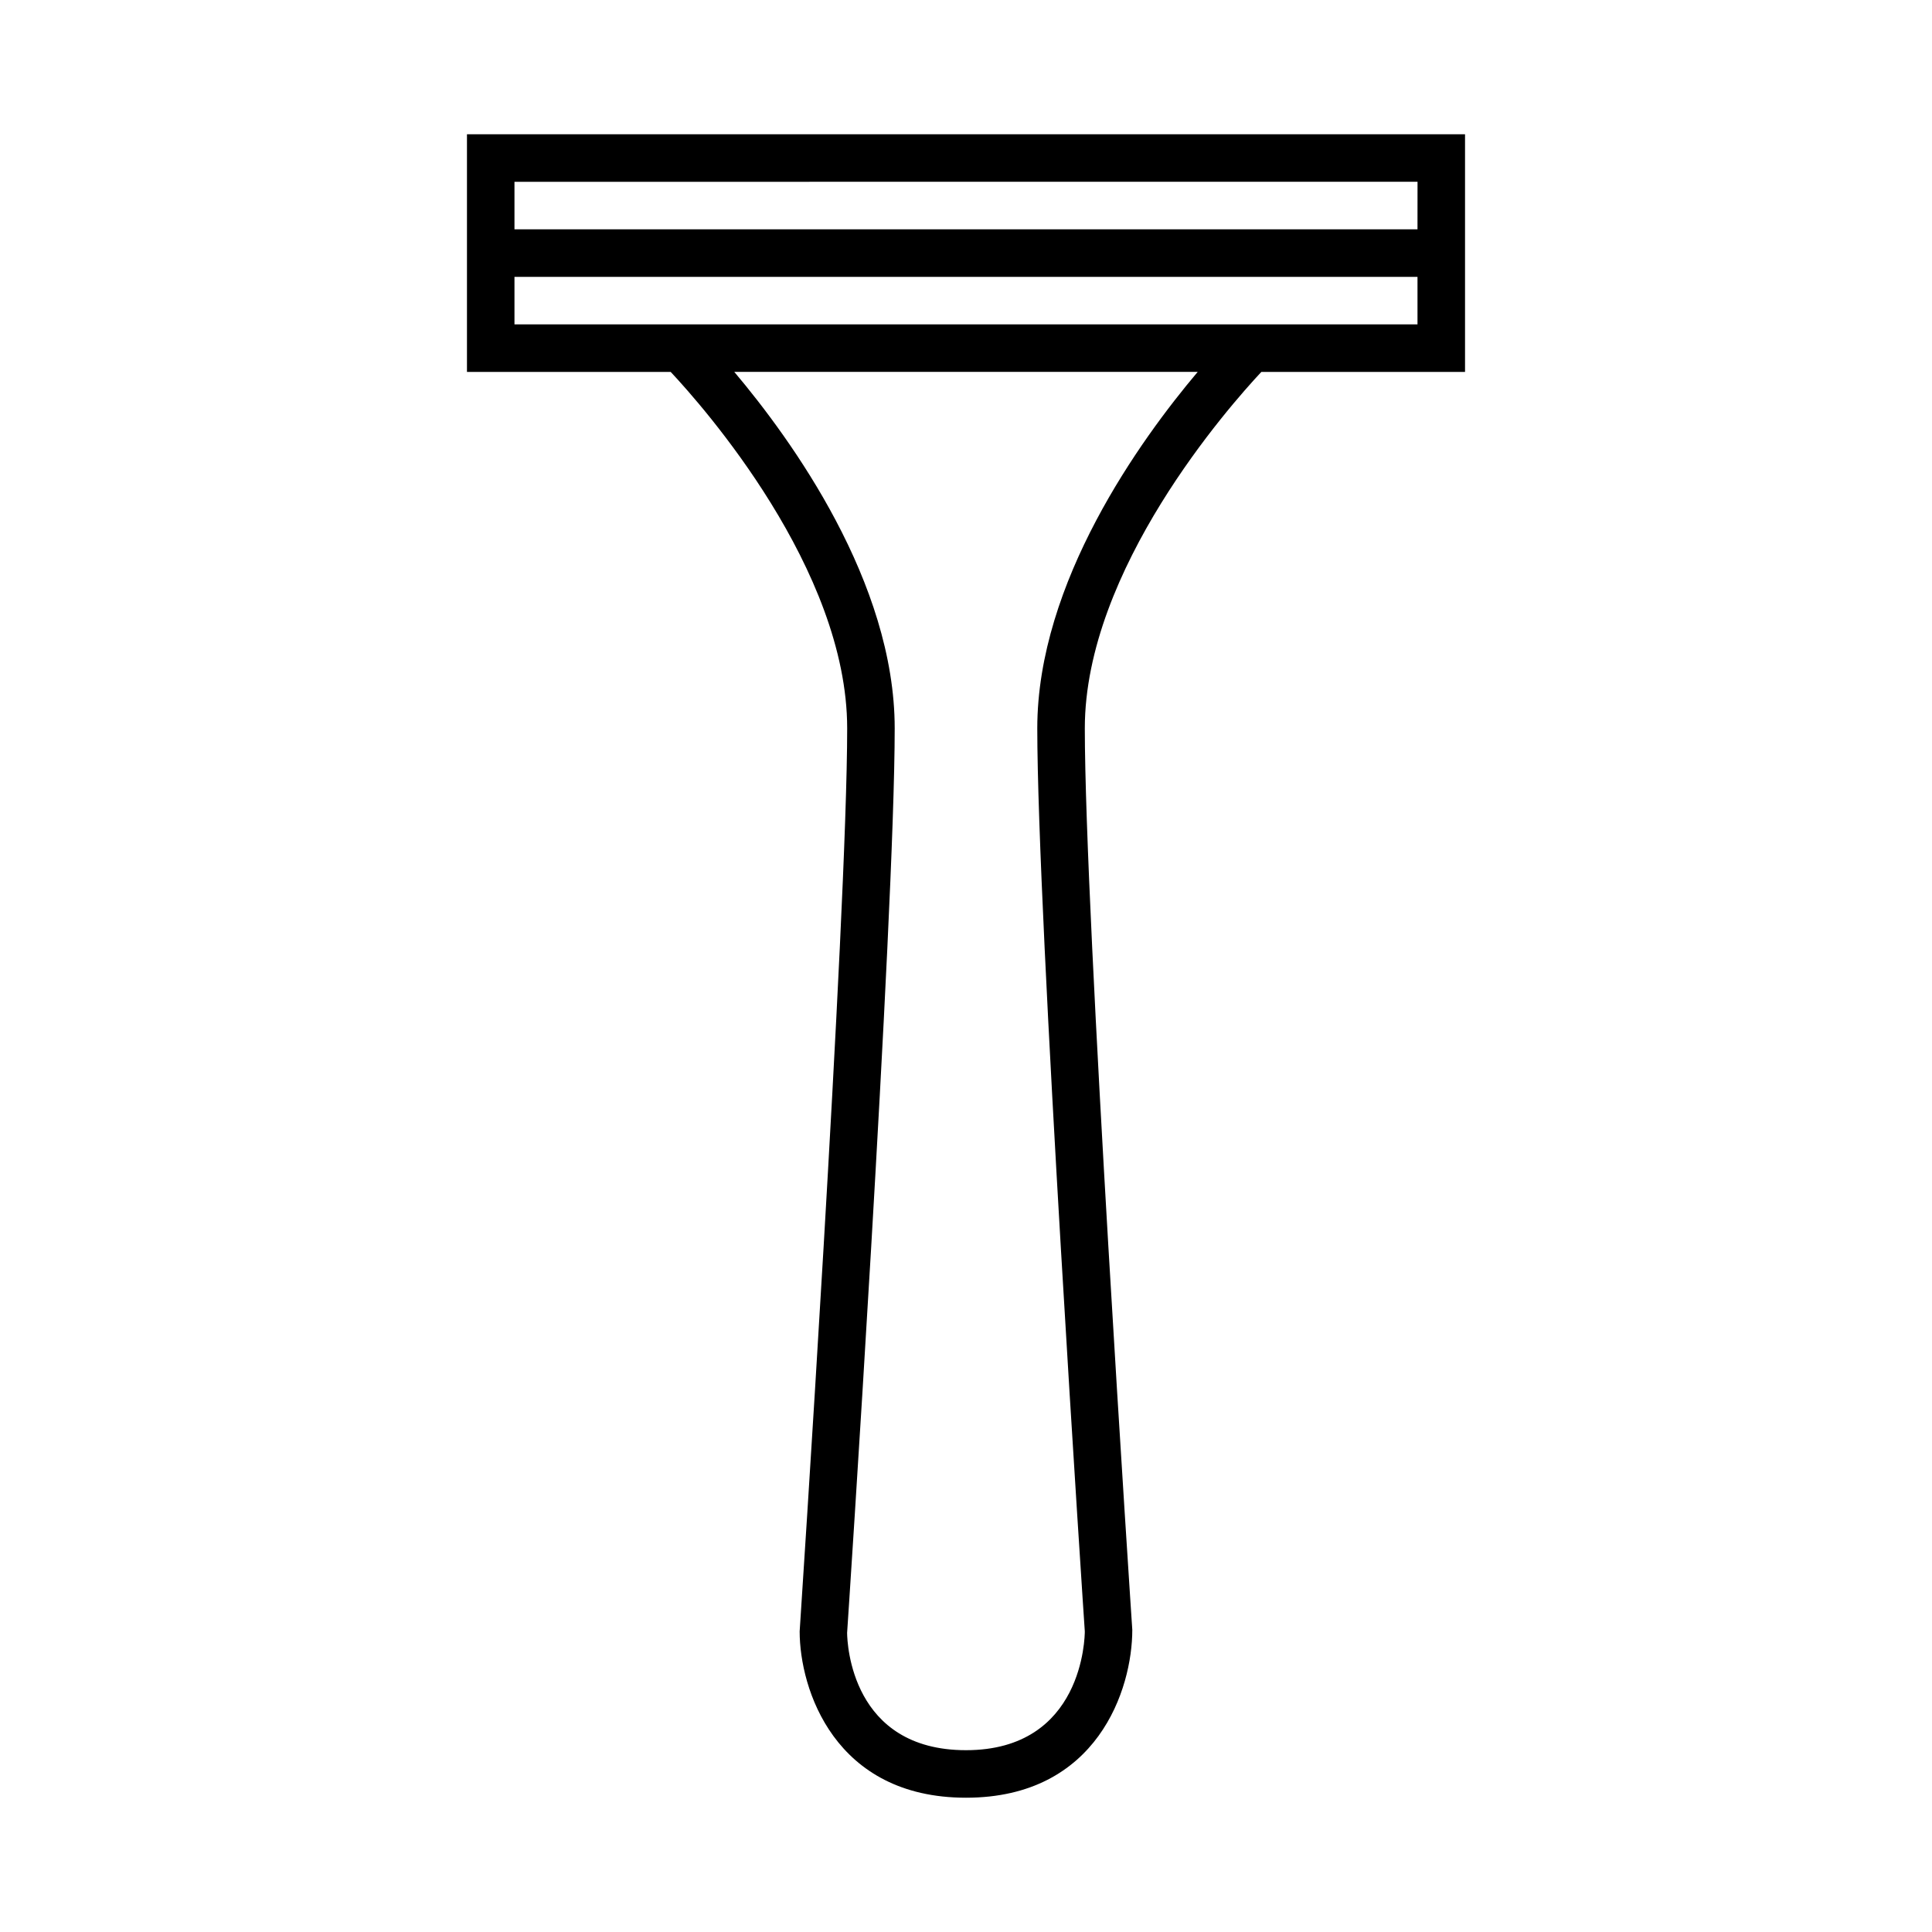 <?xml version="1.0" encoding="UTF-8"?>
<!-- Uploaded to: SVG Repo, www.svgrepo.com, Generator: SVG Repo Mixer Tools -->
<svg fill="#000000" width="800px" height="800px" version="1.1" viewBox="144 144 512 512" xmlns="http://www.w3.org/2000/svg">
 <path d="m267.75 179.58v62.977h53.984c8.527 9.105 46.777 52.277 46.777 94.465 0 49.598-12.453 237-12.594 239.31 0 15.246 9.211 44.082 44.082 44.082s44.082-28.836 44.07-44.5c-0.129-1.891-12.582-189.29-12.582-238.89 0-42.113 38.258-85.352 46.785-94.465h53.977v-62.977zm151.14 157.44c0 50.012 12.48 237.84 12.594 239.31 0 1.285-0.359 31.488-31.488 31.488-30.379 0-31.465-28.285-31.504-31.07 0.133-1.891 12.613-189.71 12.613-239.73 0-38.738-27.375-76.527-42.512-94.465h122.81c-15.137 17.934-42.512 55.727-42.512 94.465zm100.76-107.06h-239.31v-12.594h239.31zm0-25.188h-239.31v-12.594l119.66-0.004h119.66z"/>
</svg>